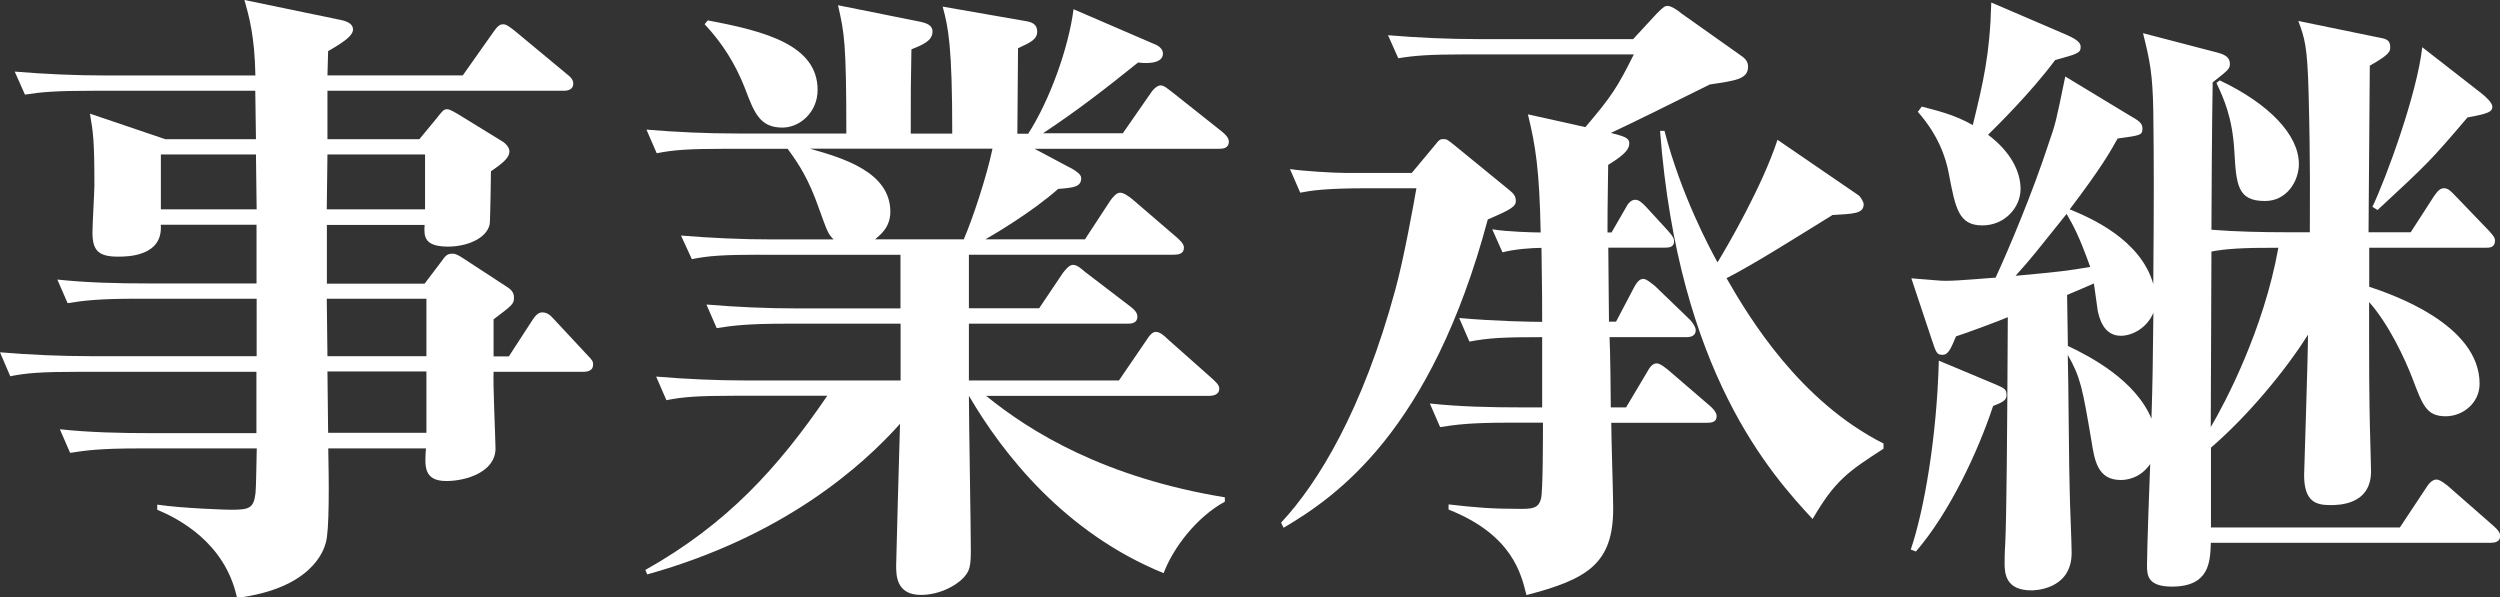 <?xml version="1.0" encoding="utf-8"?>
<!-- Generator: Adobe Illustrator 25.0.1, SVG Export Plug-In . SVG Version: 6.00 Build 0)  -->
<svg version="1.1" xmlns="http://www.w3.org/2000/svg" xmlns:xlink="http://www.w3.org/1999/xlink" x="0px" y="0px"
	 viewBox="0 0 219.27 52.4" style="enable-background:new 0 0 219.27 52.4;" xml:space="preserve">
<rect x="0" y="0" width="219.27" height="52.4" fill="#333333" stroke="none"/>
<style type="text/css">
	.st0{fill:#FFFFFF;}
</style>
<g id="レイヤー_1">
</g>
<g id="ヘッダー">
	<g>
		<path class="st0" d="M36.78,12.21l1.57-1.9c0.39-0.5,0.56-0.73,0.84-0.73c0.34,0,0.78,0.34,1.01,0.45l3.92,2.41
			c0.17,0.11,0.56,0.45,0.56,0.84c0,0.5-0.45,0.95-1.62,1.74c0,0.17-0.06,4.42-0.11,4.65c-0.28,1.29-2.07,1.96-3.64,1.96
			c-2.13,0-2.13-0.9-2.07-1.9h-8.57v5.15h8.57l1.4-1.85c0.45-0.62,0.56-0.78,1.06-0.78c0.28,0,0.56,0.17,0.9,0.39l3.86,2.52
			c0.45,0.28,0.62,0.56,0.62,0.95c0,0.56-0.17,0.67-1.79,1.9v3.25h1.34l2.07-3.19c0.22-0.34,0.5-0.67,0.84-0.67
			c0.39,0,0.67,0.17,1.01,0.56l2.97,3.19c0.45,0.45,0.5,0.56,0.5,0.84c0,0.5-0.45,0.62-0.84,0.62h-7.89
			c-0.06,1.06,0.17,6.05,0.17,6.72c0,2.07-2.58,2.86-4.31,2.86c-2.02,0-1.9-1.34-1.79-2.86h-8.57c0.06,2.8,0.11,7.28-0.22,8.29
			c-0.17,0.62-1.18,3.98-7.78,4.82c-1.06-4.93-5.26-7-7-7.73v-0.45c2.3,0.34,6.21,0.45,6.44,0.45c1.62,0,2.02-0.11,2.18-1.46
			c0.06-0.73,0.06-1.9,0.11-3.92H12.2c-3.42,0-4.65,0.17-6.05,0.39l-0.9-2.07c2.63,0.28,5.32,0.34,7.95,0.34h9.29v-5.38H7
			c-3.47,0-4.7,0.11-6.1,0.39L0,30.9c2.63,0.22,5.32,0.34,8.01,0.34h14.5V26.2H11.98c-3.42,0-4.65,0.17-6.05,0.39l-0.9-2.07
			c2.63,0.28,5.32,0.34,7.95,0.34h9.52v-5.15h-8.4c0.22,2.8-2.97,2.8-3.75,2.8c-1.74,0-2.24-0.56-2.24-2.13
			c0-0.67,0.17-3.58,0.17-4.14c0-4.03-0.11-4.59-0.39-6.27l6.61,2.24h7.95c0-0.62-0.06-4.03-0.06-4.25H8.29
			c-3.47,0-4.65,0.11-6.1,0.34l-0.9-2.02c2.63,0.22,5.32,0.34,8.01,0.34h13.1C22.34,3.14,21.83,1.4,21.44,0l8.4,1.74
			c0.28,0.06,1.12,0.22,1.12,0.84c0,0.5-0.62,1.01-2.18,1.9c0,0.34-0.06,1.79-0.06,2.13h11.87l2.69-3.81
			c0.34-0.5,0.56-0.67,0.84-0.67c0.28,0,0.5,0.17,1.01,0.56l4.59,3.81c0.28,0.22,0.56,0.45,0.56,0.84c0,0.5-0.45,0.62-0.84,0.62
			H28.72v4.25H36.78z M22.51,18.36l-0.06-4.81h-8.34v4.81H22.51z M28.72,13.55l-0.06,4.81h8.62v-4.81H28.72z M28.66,26.2l0.06,5.04
			h8.68V26.2H28.66z M28.72,32.58l0.06,5.38h8.62v-5.38H28.72z"/>
		<path class="st0" d="M66.73,22.34c-3.47,0-4.65,0.11-6.05,0.39l-0.95-2.07c2.69,0.22,5.32,0.34,8.01,0.34h5.37
			c-0.5-0.5-0.56-0.73-1.29-2.74c-0.9-2.58-1.79-3.92-2.74-5.21H63.7c-3.47,0-4.65,0.11-6.1,0.39l-0.9-2.07
			c2.63,0.22,5.32,0.34,8.01,0.34h9.52c0-8.01-0.17-8.79-0.73-11.25l7.28,1.46c0.45,0.11,1.01,0.28,1.01,0.84
			c0,0.84-0.9,1.18-1.85,1.57c-0.06,3.08-0.06,3.53-0.06,7.39h3.64c0-7.73-0.34-9.29-0.84-11.14l7.39,1.29
			c0.62,0.11,0.9,0.39,0.9,0.9c0,0.67-0.56,0.95-1.68,1.46c0,1.18-0.06,6.44-0.06,7.5h0.95c1.85-2.86,3.53-7.45,3.98-10.92l7,3.02
			C101.44,3.92,102,4.2,102,4.7c0,1.01-1.79,0.84-2.18,0.78c-3.14,2.52-5.32,4.2-8.34,6.21h7l2.41-3.47
			c0.17-0.28,0.56-0.73,0.9-0.73s0.67,0.34,1.06,0.62l4.31,3.42c0.34,0.28,0.62,0.56,0.62,0.9c0,0.56-0.5,0.62-0.84,0.62H90.74
			l3.36,1.79c0.28,0.17,0.73,0.45,0.73,0.78c0,0.78-0.67,0.84-2.02,0.95c-2.35,2.07-5.6,3.97-6.38,4.42h8.73l2.24-3.42
			c0.17-0.22,0.5-0.67,0.84-0.67s0.78,0.34,1.06,0.56l3.98,3.42c0.22,0.22,0.56,0.5,0.56,0.84c0,0.56-0.5,0.62-0.9,0.62H84.98v4.7
			h6.16l2.07-3.08c0.22-0.28,0.56-0.73,0.9-0.73s0.67,0.28,1.06,0.62l4.03,3.08c0.28,0.22,0.56,0.5,0.56,0.84
			c0,0.56-0.5,0.62-0.84,0.62H84.98v4.98h13.16l2.41-3.53c0.39-0.62,0.62-0.73,0.84-0.73c0.34,0,0.73,0.34,1.01,0.62l3.98,3.53
			c0.28,0.28,0.56,0.5,0.56,0.84c0,0.5-0.5,0.62-0.9,0.62H86.49c3.92,3.19,10.41,7.17,20.94,8.9V44c-2.46,1.34-4.53,4.03-5.37,6.27
			c-8.68-3.53-14.11-10.47-17.08-15.56c0,2.13,0.17,11.59,0.17,13.55c0,1.34-0.11,1.74-0.45,2.18c-0.56,0.78-2.18,1.74-3.92,1.74
			c-2.18,0-2.18-1.74-2.18-2.58c0-0.45,0.28-10.47,0.34-12.43c-3.25,3.64-10.13,9.85-22.17,13.21l-0.17-0.39
			c7.17-4.03,11.65-8.96,15.96-15.28h-8.06c-3.42,0-4.65,0.11-6.05,0.39l-0.9-2.07c2.63,0.22,5.32,0.34,7.95,0.34h13.49v-4.98H68.91
			c-3.42,0-4.65,0.17-6.05,0.39l-0.9-2.07c2.63,0.22,5.26,0.34,7.95,0.34h9.07v-4.7H66.73z M62.08,1.79
			c5.09,0.95,9.63,2.18,9.63,6.1c0,1.96-1.57,3.3-3.08,3.3c-1.96,0-2.46-1.23-3.3-3.47c-0.84-2.13-1.96-3.92-3.53-5.6L62.08,1.79z
			 M84.53,20.99c0.78-1.79,2.02-5.54,2.52-7.95H71.04c2.97,0.84,7.05,2.07,7.05,5.54c0,1.4-0.95,2.07-1.34,2.41H84.53z"/>
		<path class="st0" d="M123.82,15.17l1.96-2.35c0.45-0.56,0.5-0.62,0.84-0.62c0.28,0,0.34,0.06,0.9,0.5l4.87,3.98
			c0.34,0.28,0.56,0.5,0.56,0.95c0,0.5-0.5,0.78-2.46,1.62c-4.98,18.59-13.27,24.3-17.91,27.04l-0.22-0.45
			c3.25-3.47,7.17-9.91,10.02-20.43c0.73-2.63,1.62-7.56,1.85-8.9h-4.14c-4.03,0-5.15,0.22-6.05,0.39l-0.9-2.07
			c1.12,0.17,3.81,0.34,4.93,0.34H123.82z M141.35,20.38l1.23-2.13c0.11-0.22,0.39-0.73,0.84-0.73c0.34,0,0.62,0.28,0.95,0.62
			l1.9,2.07c0.5,0.56,0.56,0.73,0.56,0.95c0,0.56-0.5,0.56-0.84,0.56h-4.93c0,1.06,0.06,5.54,0.06,6.49h0.62l1.62-3.08
			c0.17-0.28,0.39-0.67,0.78-0.67c0.28,0,0.78,0.45,1.01,0.62l3.08,2.97c0.17,0.17,0.5,0.62,0.5,0.9c0,0.5-0.39,0.62-0.84,0.62
			h-6.72c0.06,0.95,0.11,5.32,0.11,6.16h1.34l1.9-3.19c0.11-0.22,0.39-0.67,0.78-0.67c0.34,0,0.84,0.45,1.06,0.62l3.64,3.13
			c0.56,0.5,0.56,0.78,0.56,0.9c0,0.5-0.45,0.56-0.84,0.56h-8.4c0,1.23,0.17,6.44,0.17,7.5c0,4.81-2.18,6.21-7.61,7.61
			c-0.45-1.79-1.18-5.26-6.83-7.5v-0.45c2.46,0.28,3.81,0.39,6.21,0.39c1.06,0,1.68,0,1.9-0.9c0.17-0.62,0.17-5.54,0.17-6.66h-2.97
			c-3.42,0-4.65,0.17-6.05,0.39l-0.9-2.07c2.63,0.28,5.32,0.34,7.95,0.34h1.9v-6.16c-3.36,0-4.65,0.06-6.38,0.39l-0.9-2.07
			c3.08,0.28,6.38,0.34,7.28,0.34c0-1.12,0-2.97-0.06-6.49c-0.84,0-2.35,0.11-3.42,0.39l-0.9-2.02c1.29,0.22,3.69,0.28,4.25,0.28
			c-0.11-5.54-0.45-7.61-1.12-10.36l5.04,1.12c2.29-2.69,2.8-3.47,4.25-6.38h-14.61c-3.42,0-4.65,0.11-6.05,0.34l-0.9-2.02
			c2.63,0.22,5.26,0.34,7.95,0.34h13.55l2.07-2.24c0.62-0.62,0.73-0.67,0.95-0.67c0.34,0,0.9,0.39,1.23,0.67l5.38,3.81
			c0.28,0.22,0.45,0.5,0.45,0.84c0,1.12-1.12,1.23-3.36,1.57c-2.91,1.46-7.45,3.69-8.68,4.25c1.06,0.28,1.62,0.39,1.62,0.9
			c0,0.45-0.22,0.9-1.85,1.9c-0.06,3.58-0.06,4.93-0.06,5.93H141.35z M165.19,39.36c-3.13,2.02-4.25,2.8-6.21,6.16
			c-3.64-3.92-11.76-12.88-13.38-34.04h0.39c1.46,5.65,4.03,10.41,4.65,11.53c0.9-1.46,3.97-6.77,5.26-10.75l7.11,4.87
			c0.22,0.17,0.45,0.62,0.45,0.78c0,0.84-0.9,0.84-2.74,0.95c-3.08,1.9-6.77,4.25-9.29,5.54c2.02,3.53,6.44,10.8,13.77,14.5V39.36z"
			/>
		<path class="st0" d="M174.87,33.65c0.9,0.39,1.12,0.45,1.12,1.01c0,0.45-0.34,0.62-1.18,0.95c-1.29,3.92-3.81,9.35-6.77,12.76
			l-0.45-0.17c1.18-3.47,2.29-9.91,2.46-16.57L174.87,33.65z M193.91,47.59c-0.06,1.68-0.11,3.86-3.42,3.86
			c-2.18,0-2.18-1.06-2.18-1.9c0-1.29,0.22-7.45,0.28-8.85c-0.9,1.29-2.13,1.4-2.58,1.4c-2.02,0-2.3-1.68-2.58-3.47
			c-0.78-4.59-0.95-5.54-2.07-7.5c0.06,1.79,0.11,10.69,0.17,11.92c0,0.78,0.17,4.59,0.17,5.43c0,3.3-3.36,3.3-3.53,3.3
			c-2.24,0-2.35-1.46-2.35-2.35c0-0.22,0-0.9,0.06-1.85c0.11-2.41,0.17-9.35,0.22-19.76c-0.62,0.28-3.81,1.46-4.54,1.68
			c-0.45,1.06-0.67,1.62-1.18,1.62s-0.56-0.17-0.95-1.34l-1.79-5.37c2.24,0.17,2.46,0.22,3.02,0.22c1.12,0,3.42-0.22,4.37-0.28
			c1.17-2.52,3.3-7.61,4.65-11.76c0.62-1.79,0.62-1.79,1.46-5.88l5.65,3.42c0.67,0.39,1.12,0.62,1.12,1.12
			c0,0.62-0.17,0.62-2.18,0.9c-0.62,1.12-1.4,2.52-4.2,6.21c1.79,0.73,6.21,2.63,7.33,6.55c0.06-7.84,0.06-10.36,0-15.23
			c-0.06-3.14-0.28-4.31-0.9-6.77l6.44,1.68c0.67,0.17,1.18,0.39,1.18,1.01c0,0.45-0.17,0.56-1.51,1.62
			c-0.06,2.8-0.11,11.76-0.11,12.93c2.13,0.17,4.48,0.22,6.61,0.22h2.02c0-2.52,0.06-5.88-0.11-12.32c-0.11-4.03-0.34-4.7-0.9-6.21
			l7.11,1.46c0.62,0.11,0.95,0.22,0.95,0.84c0,0.34,0,0.62-1.79,1.62c0,2.13-0.11,12.32-0.11,14.61h3.7l2.02-3.13
			c0.28-0.39,0.5-0.73,0.9-0.73s0.67,0.34,0.95,0.62l3.02,3.14c0.34,0.39,0.5,0.56,0.5,0.84c0,0.62-0.5,0.62-0.84,0.62h-10.19v3.42
			c2.01,0.67,9.68,3.3,9.68,8.51c0,1.68-1.46,2.85-2.97,2.85c-1.68,0-2.02-0.95-2.91-3.3c-0.67-1.74-2.07-4.76-3.81-6.72v3.42
			c0,5.26,0.06,7.22,0.11,9.01c0,0.34,0.06,2.01,0.06,2.41c0,2.97-2.85,2.97-3.58,2.97c-1.23,0-2.29-0.28-2.29-2.63
			c0-0.45,0.34-10.36,0.34-12.32c-1.96,3.14-5.32,7.17-8.51,9.91v7h16.57l2.3-3.47c0.17-0.28,0.5-0.73,0.9-0.73
			c0.17,0,0.39,0.06,1.01,0.56l4.03,3.53c0.39,0.34,0.56,0.62,0.56,0.84c0,0.56-0.5,0.62-0.9,0.62H193.91z M168.55,9.35
			c1.29,0.34,2.8,0.67,4.48,1.62c0.9-3.69,1.51-6.21,1.62-10.75l6.66,2.86c0.34,0.17,1.18,0.5,1.18,1.01c0,0.56-0.22,0.62-2.24,1.18
			c-2.13,2.86-5.09,5.77-5.88,6.55c2.01,1.51,2.85,3.25,2.85,4.76c0,1.57-1.34,3.19-3.36,3.19c-2.07,0-2.35-1.51-2.91-4.42
			c-0.28-1.62-1.01-3.58-2.74-5.54L168.55,9.35z M176.78,24.19c3.75-0.34,4.65-0.45,6.55-0.78c-1.01-2.8-1.46-3.58-2.07-4.65
			C178.57,22.11,178.29,22.51,176.78,24.19z M181.37,30.34c2.01,0.95,5.93,3.02,7.33,6.38c0.11-3.64,0.11-4.25,0.17-9.29
			c-0.56,1.34-1.85,2.02-2.86,2.02c-1.57,0-1.9-1.68-2.02-2.18c-0.06-0.39-0.28-2.07-0.34-2.41c-0.62,0.28-1.29,0.56-2.35,1.01
			L181.37,30.34z M193.96,22.06c0,2.41-0.06,13.21-0.06,15.4c1.29-2.18,4.65-8.57,5.93-15.73C196.6,21.72,195.2,21.83,193.96,22.06z
			 M194.69,7.05c4.37,2.07,6.94,4.81,6.94,7.33c0,1.51-1.06,3.25-2.97,3.25c-2.41,0-2.52-1.4-2.69-4.37
			c-0.17-3.02-0.95-4.65-1.57-5.99L194.69,7.05z M217.7,8.23c0.28,0.22,0.9,0.78,0.9,1.12c0,0.45-0.34,0.62-2.18,0.95
			c-3.25,3.81-3.42,3.98-7.89,8.12l-0.45-0.28c1.18-2.46,3.92-9.91,4.37-14L217.7,8.23z"/>
	</g>
</g>
</svg>
